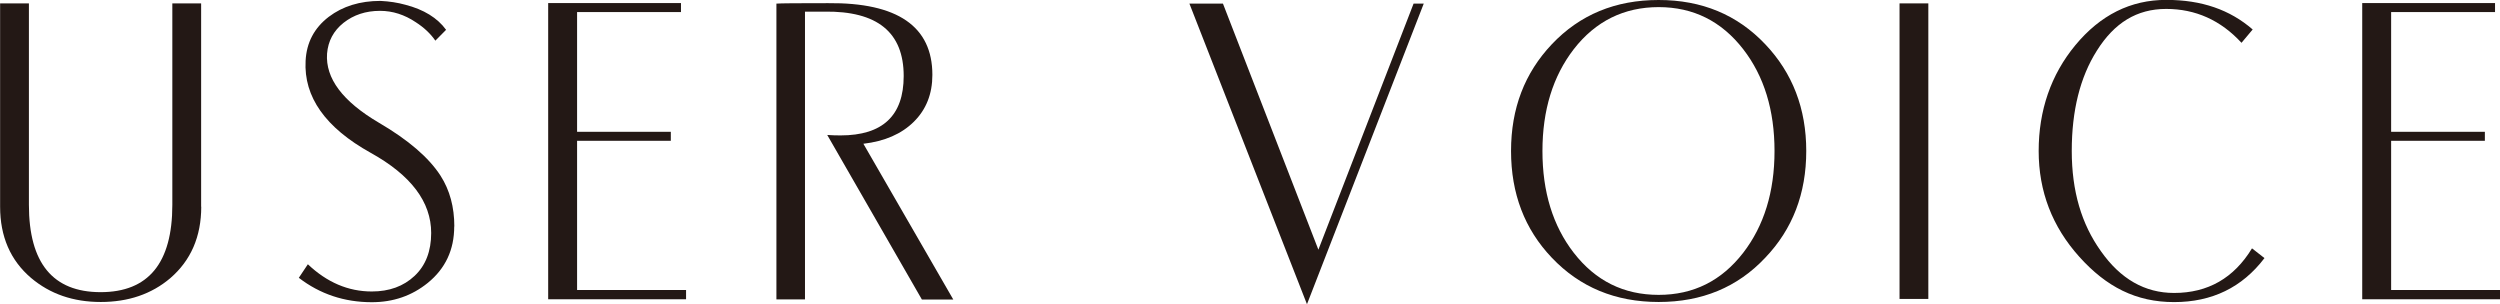 <?xml version="1.0" encoding="UTF-8"?>
<svg id="Layer_1" data-name="Layer 1" xmlns="http://www.w3.org/2000/svg" viewBox="0 0 221.37 26.94">
  <defs>
    <style>
      .cls-1 {
        fill: #231815;
        stroke-width: 0px;
      }
    </style>
  </defs>
  <path class="cls-1" d="m17.82,18.3c0,2.65-.92,4.76-2.74,6.33-1.66,1.41-3.72,2.11-6.16,2.11s-4.49-.71-6.17-2.13c-1.83-1.56-2.74-3.67-2.74-6.31V.3h2.55v17.84c0,5.15,2.12,7.73,6.35,7.73s6.35-2.58,6.35-7.73V.3h2.55v18.01Z"/>
  <path class="cls-1" d="m40.22,20.05c0,2.07-.78,3.73-2.34,5-1.41,1.14-3.06,1.71-4.96,1.71-2.43,0-4.59-.72-6.46-2.16l.8-1.2c1.69,1.6,3.57,2.41,5.66,2.41,1.55,0,2.81-.46,3.79-1.38.98-.92,1.47-2.19,1.47-3.8,0-2.75-1.79-5.12-5.36-7.1-4.01-2.23-5.93-4.95-5.76-8.14.08-1.62.77-2.92,2.05-3.9,1.24-.94,2.77-1.41,4.58-1.41.79.04,1.52.15,2.2.34,1.63.42,2.84,1.16,3.61,2.22l-.95.96c-.42-.61-1-1.16-1.73-1.63-1-.67-2.05-1.01-3.17-1.01-1.27,0-2.34.36-3.23,1.06-.89.71-1.37,1.62-1.46,2.73-.15,2.18,1.37,4.22,4.58,6.11,2.62,1.53,4.44,3.1,5.47,4.7.82,1.28,1.22,2.78,1.22,4.49Z"/>
  <path class="cls-1" d="m60.74,26.5h-12.2V.27h11.76v.8h-9.2v10.6h8.3v.8h-8.3v13.21h9.65v.8Z"/>
  <path class="cls-1" d="m84.41,26.52h-2.78l-8.38-14.57c.41.03.8.04,1.18.04,3.73,0,5.59-1.75,5.59-5.26,0-3.87-2.34-5.77-7.03-5.7h-1.71v25.48h-2.53V.32c.39-.03,1.92-.04,4.58-.04,6.15-.06,9.23,2.06,9.23,6.35,0,1.69-.55,3.07-1.64,4.15s-2.58,1.73-4.47,1.95l7.96,13.79Z"/>
  <path class="cls-1" d="m126.07.32l-10.34,26.62L105.32.32h2.97l8.45,21.79L125.17.32h.91Z"/>
  <path class="cls-1" d="m159.94,13.37c0,3.77-1.21,6.92-3.63,9.45-2.46,2.62-5.61,3.92-9.44,3.92s-6.98-1.31-9.46-3.92c-2.41-2.53-3.61-5.68-3.61-9.45s1.2-6.9,3.61-9.45c2.48-2.62,5.63-3.92,9.46-3.92s6.97,1.31,9.44,3.92c2.42,2.55,3.63,5.7,3.63,9.45Zm-2.81,0c0-3.61-.92-6.62-2.77-9.01-1.93-2.49-4.43-3.73-7.49-3.73s-5.59,1.24-7.52,3.73c-1.84,2.39-2.77,5.39-2.77,9.01s.92,6.62,2.77,9.01c1.93,2.49,4.43,3.73,7.52,3.73s5.57-1.25,7.49-3.73c1.84-2.39,2.77-5.39,2.77-9.01Z"/>
  <path class="cls-1" d="m170.75,26.47h-2.55V.3h2.55v26.18Z"/>
  <path class="cls-1" d="m200.51,22.86c-1.97,2.59-4.64,3.89-8,3.89s-5.99-1.34-8.39-4.01c-2.4-2.67-3.6-5.79-3.6-9.37s1.08-6.75,3.25-9.37c2.21-2.67,4.89-4.01,8.04-4.01s5.64.87,7.66,2.62l-.99,1.18c-1.84-2-4.07-3-6.67-3s-4.59,1.23-6.14,3.7c-1.48,2.34-2.22,5.3-2.22,8.87s.86,6.47,2.58,8.88c1.73,2.46,3.89,3.7,6.48,3.7,3,0,5.3-1.32,6.9-3.95l1.1.86Z"/>
  <path class="cls-1" d="m221.37,26.5h-12.2V.27h11.76v.8h-9.2v10.6h8.3v.8h-8.3v13.21h9.65v.8Z"/>
</svg>